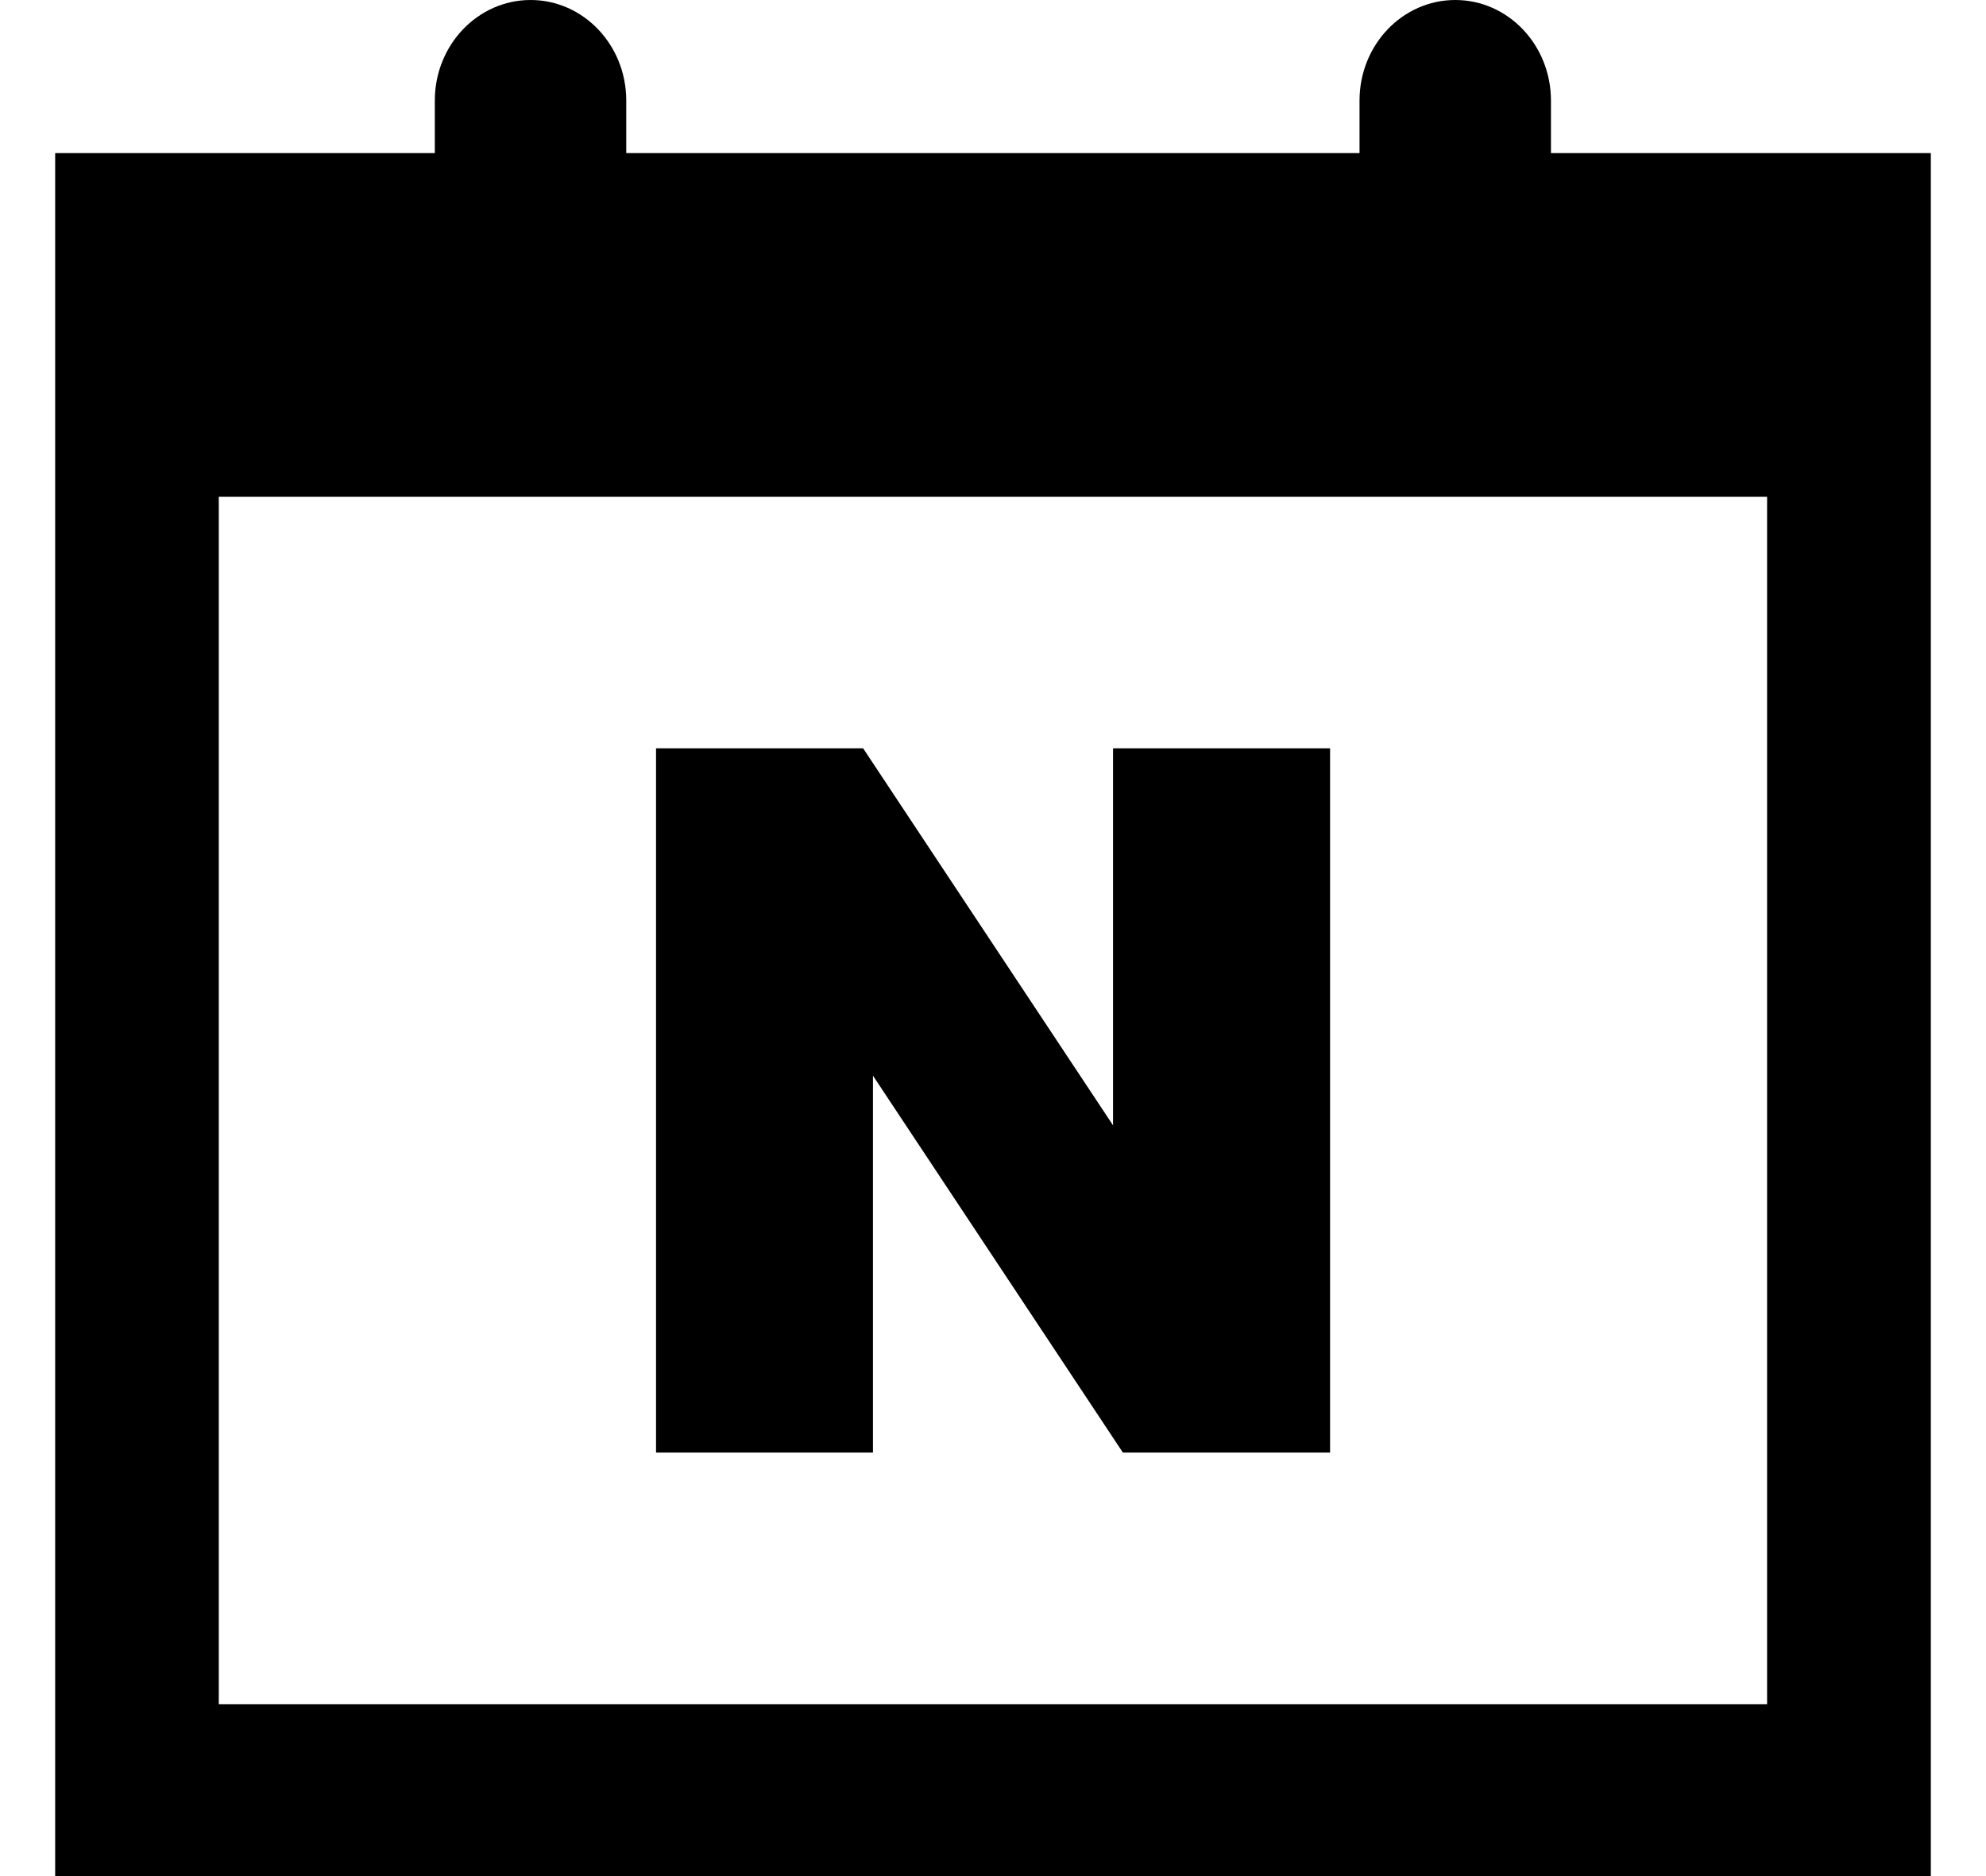 <svg width="18" height="17" viewBox="0 0 18 17" fill="none" xmlns="http://www.w3.org/2000/svg">
<g clip-path="url(#clip0_311_7849)">
<path d="M14.057 1.387V0.911C14.057 0.408 13.669 0 13.19 0C12.71 0 12.322 0.408 12.322 0.911V1.387H5.676V0.911C5.676 0.408 5.288 0 4.809 0C4.33 0 3.941 0.408 3.941 0.911V1.387H0.5V17H17.5V1.387H14.057ZM16.016 15.443H1.983V4.501H16.016V15.443V15.443Z" fill="black"/>
<path d="M7.912 9.747L10.177 13.162H12.055V6.781H10.088V10.197L7.823 6.781H5.946V13.162H7.912V9.747Z" fill="black"/>
</g>
<defs>
<clipPath id="clip0_311_7849">
<rect width="17" height="17" fill="white" transform="translate(0.5)"/>
</clipPath>
</defs>
</svg>
